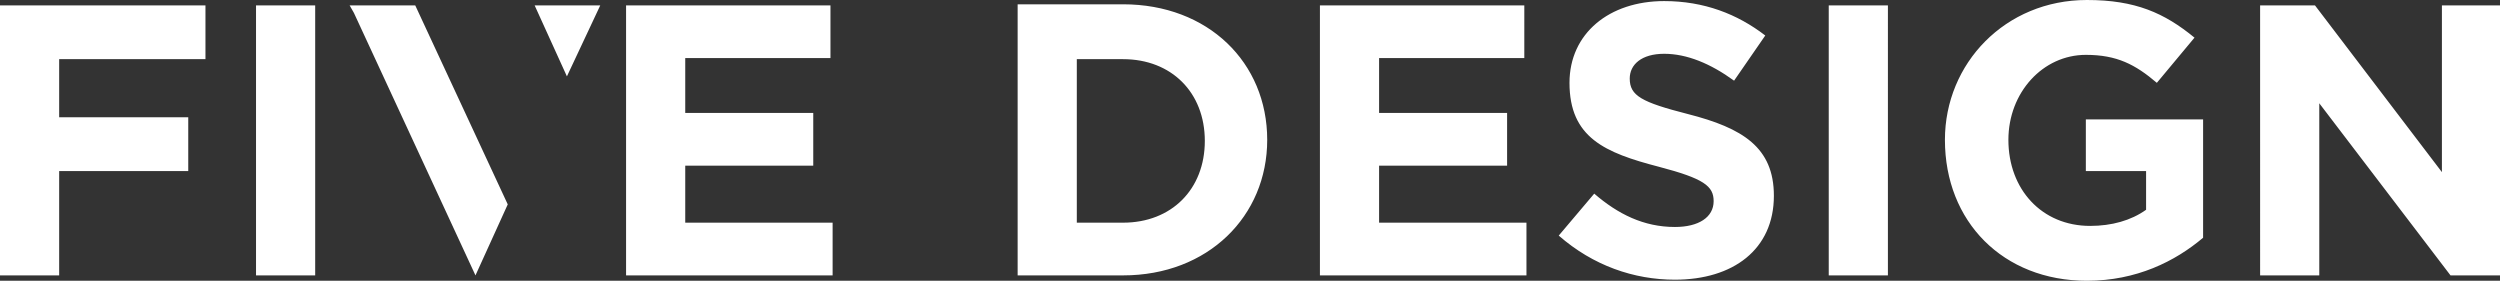 <?xml version="1.0" encoding="UTF-8"?> <!-- Generator: Adobe Illustrator 24.1.2, SVG Export Plug-In . SVG Version: 6.00 Build 0) --> <svg xmlns="http://www.w3.org/2000/svg" xmlns:xlink="http://www.w3.org/1999/xlink" id="Слой_1" x="0px" y="0px" viewBox="0 0 232.4 26.1" style="enable-background:new 0 0 232.4 26.1;" xml:space="preserve"><rect x="0" y="0" width="232.4" height="26.1" fill="#333333" stroke="none"/> <style type="text/css"> .st0{fill:#FFFFFF;} .st1{fill-rule:evenodd;clip-rule:evenodd;fill:#FFFFFF;} </style> <g> <path class="st0" d="M0,25.6h5.5v-9.7h12v-5h-12V5.5h13.6v-5H0V25.6L0,25.6z M94.6,25.6h9.8c7.9,0,13.4-5.5,13.4-12.6 c0-7.2-5.5-12.6-13.4-12.6h-9.8V25.6L94.6,25.6z M100.1,20.6V5.5h4.3c4.5,0,7.6,3.1,7.6,7.6c0,4.5-3.1,7.6-7.6,7.6H100.1 L100.1,20.6z M23.8,25.6h5.5V0.5h-5.5V25.6L23.8,25.6z M58.2,25.6h19.2v-4.9H63.7v-5.3h11.9v-4.9H63.7V5.4h13.5V0.5h-19V25.6 L58.2,25.6z M122.7,25.6h19.2v-4.9h-13.7v-5.3h11.9v-4.9h-11.9V5.4h13.5V0.5h-19V25.6L122.7,25.6z M155.7,26c5.4,0,9.2-2.8,9.2-7.8 c0-4.5-2.9-6.3-8-7.6c-4.3-1.1-5.4-1.7-5.4-3.3c0-1.3,1.1-2.3,3.2-2.3c2.1,0,4.3,0.9,6.5,2.5l2.9-4.2c-2.6-2-5.7-3.2-9.4-3.2 c-5.1,0-8.8,3-8.8,7.6c0,5.1,3.3,6.5,8.3,7.8c4.2,1.1,5.1,1.8,5.1,3.2c0,1.5-1.4,2.4-3.6,2.4c-2.9,0-5.3-1.2-7.5-3.1l-3.3,3.9 C148.1,24.7,151.9,26,155.7,26L155.7,26z M170,25.6h5.5V0.5H170V25.6L170,25.6z M194,26.1c4.6,0,8.2-1.8,10.8-4V11.1h-10.9v4.8h5.6 v3.6c-1.4,1-3.2,1.5-5.2,1.5c-4.5,0-7.6-3.4-7.6-8c0-4.4,3.2-7.9,7.2-7.9c2.9,0,4.6,0.9,6.6,2.6l3.5-4.2C201.2,1.2,198.5,0,194,0 c-7.6,0-13.2,5.9-13.2,13C180.8,20.6,186.2,26.1,194,26.1L194,26.1z M210.1,25.6h5.5v-16l12.2,16h4.7V0.5H227V16L215.2,0.5h-5.1 V25.6L210.1,25.6z"></path> <polygon class="st1" points="44.2,25.6 47.2,19 38.6,0.5 32.5,0.5 32.9,1.2 44.2,25.6 "></polygon> <polygon class="st1" points="52.7,7.1 55.8,0.5 49.7,0.5 52.7,7.1 "></polygon> </g> </svg> 